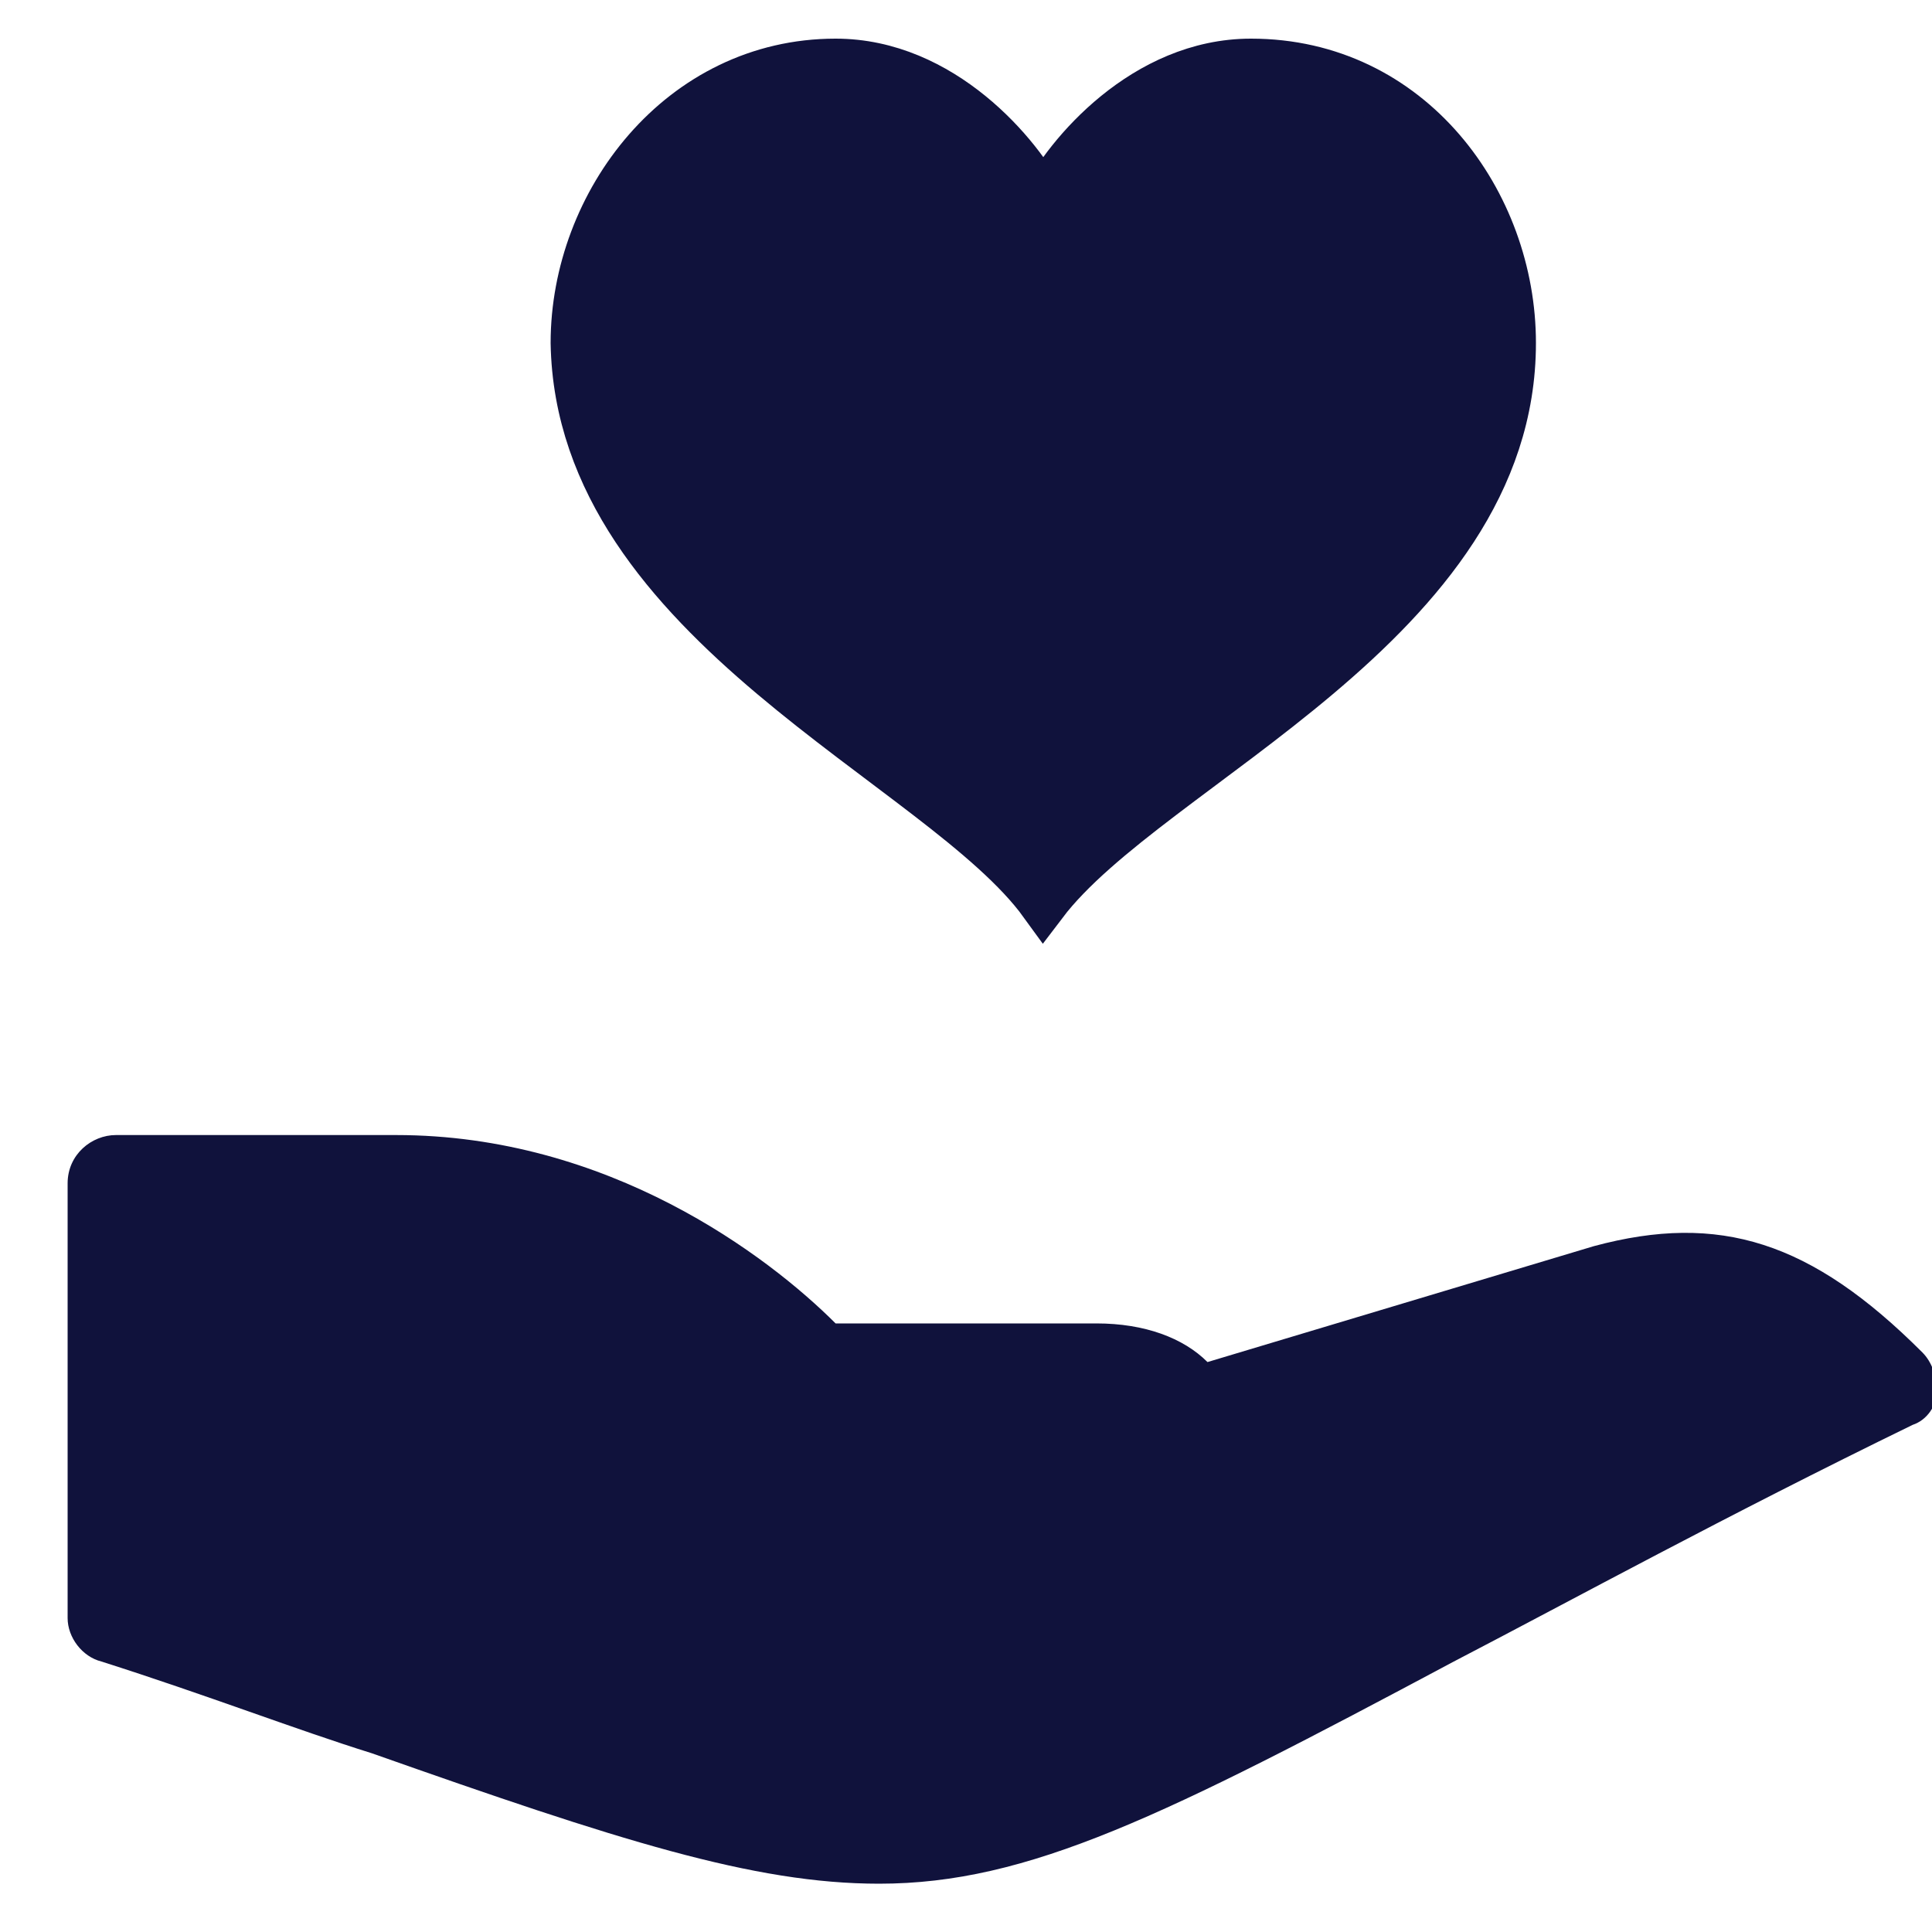 <?xml version="1.0" encoding="utf-8"?>
<!-- Generator: Adobe Illustrator 26.0.3, SVG Export Plug-In . SVG Version: 6.00 Build 0)  -->
<svg version="1.1" id="Layer_1" xmlns="http://www.w3.org/2000/svg" xmlns:xlink="http://www.w3.org/1999/xlink" x="0px" y="0px"
	 viewBox="0 0 40 40" style="enable-background:new 0 0 40 40;" xml:space="preserve">
<style type="text/css">
	.st0{fill:#10123C;stroke:#10123C;stroke-linecap:square;stroke-miterlimit:10;}
	.st1{fill:#10123C;}
	.st2{fill:none;stroke:#10123C;stroke-linejoin:round;stroke-miterlimit:10;}
	.st3{fill:none;stroke:#10123C;stroke-linecap:square;stroke-linejoin:round;stroke-miterlimit:10;}
	.st4{fill:none;stroke:#10123C;stroke-linecap:round;stroke-miterlimit:10;}
	.st5{fill:none;stroke:#10123C;stroke-linecap:square;stroke-miterlimit:10;}
	.st6{fill:none;stroke:#466FB6;stroke-linejoin:round;stroke-miterlimit:10;}
	.st7{fill:none;stroke:#466FB6;stroke-linecap:square;stroke-linejoin:round;stroke-miterlimit:10;}
	.st8{fill:none;stroke:#466FB6;stroke-linecap:round;stroke-miterlimit:10;}
	.st9{fill:none;stroke:#466FB6;stroke-linecap:square;stroke-miterlimit:10;}
	.st10{fill:none;stroke:#FFFFFF;stroke-linejoin:round;stroke-miterlimit:10;}
	.st11{fill:none;stroke:#FFFFFF;stroke-linecap:square;stroke-linejoin:round;stroke-miterlimit:10;}
	.st12{fill:none;stroke:#FFFFFF;stroke-linecap:round;stroke-miterlimit:10;}
	.st13{fill:none;stroke:#FFFFFF;stroke-linecap:square;stroke-miterlimit:10;}
	.st14{fill:#466FB6;stroke:#466FB6;stroke-linecap:square;stroke-miterlimit:10;}
	.st15{fill:#466FB6;}
	.st16{fill:#FFFFFF;stroke:#FFFFFF;stroke-linecap:square;stroke-miterlimit:10;}
	.st17{fill:#FFFFFF;}
</style>
<path class="st0" d="M21.6,18.7c2.2-2.9,9.7-5.8,9.7-11.6c0-2.9-2.1-5.8-5.4-5.8c-2.2,0-3.8,1.9-4.3,2.9c-0.5-1-2.1-2.9-4.3-2.9
	c-3.2,0-5.4,2.9-5.4,5.8C12,12.9,19.5,15.8,21.6,18.7z"/>
<path class="st1" d="M39.8,28c-2.3-2.3-4.2-2.9-6.8-2.2l-8,2.4c-0.5-0.5-1.3-0.8-2.3-0.8l-5.4,0c-1.4-1.4-4.7-3.9-9.1-3.9l-5.8,0
	c-0.5,0-1,0.4-1,1l0,9c0,0.4,0.3,0.8,0.7,0.9c2.2,0.7,4,1.4,5.6,1.9c5.1,1.8,7.9,2.7,10.5,2.7c3.1,0,5.9-1.4,11.9-4.6
	c2.5-1.3,5.6-3,9.5-4.9c0.3-0.1,0.5-0.4,0.5-0.7C40.1,28.5,40,28.2,39.8,28z"/>
</svg>
